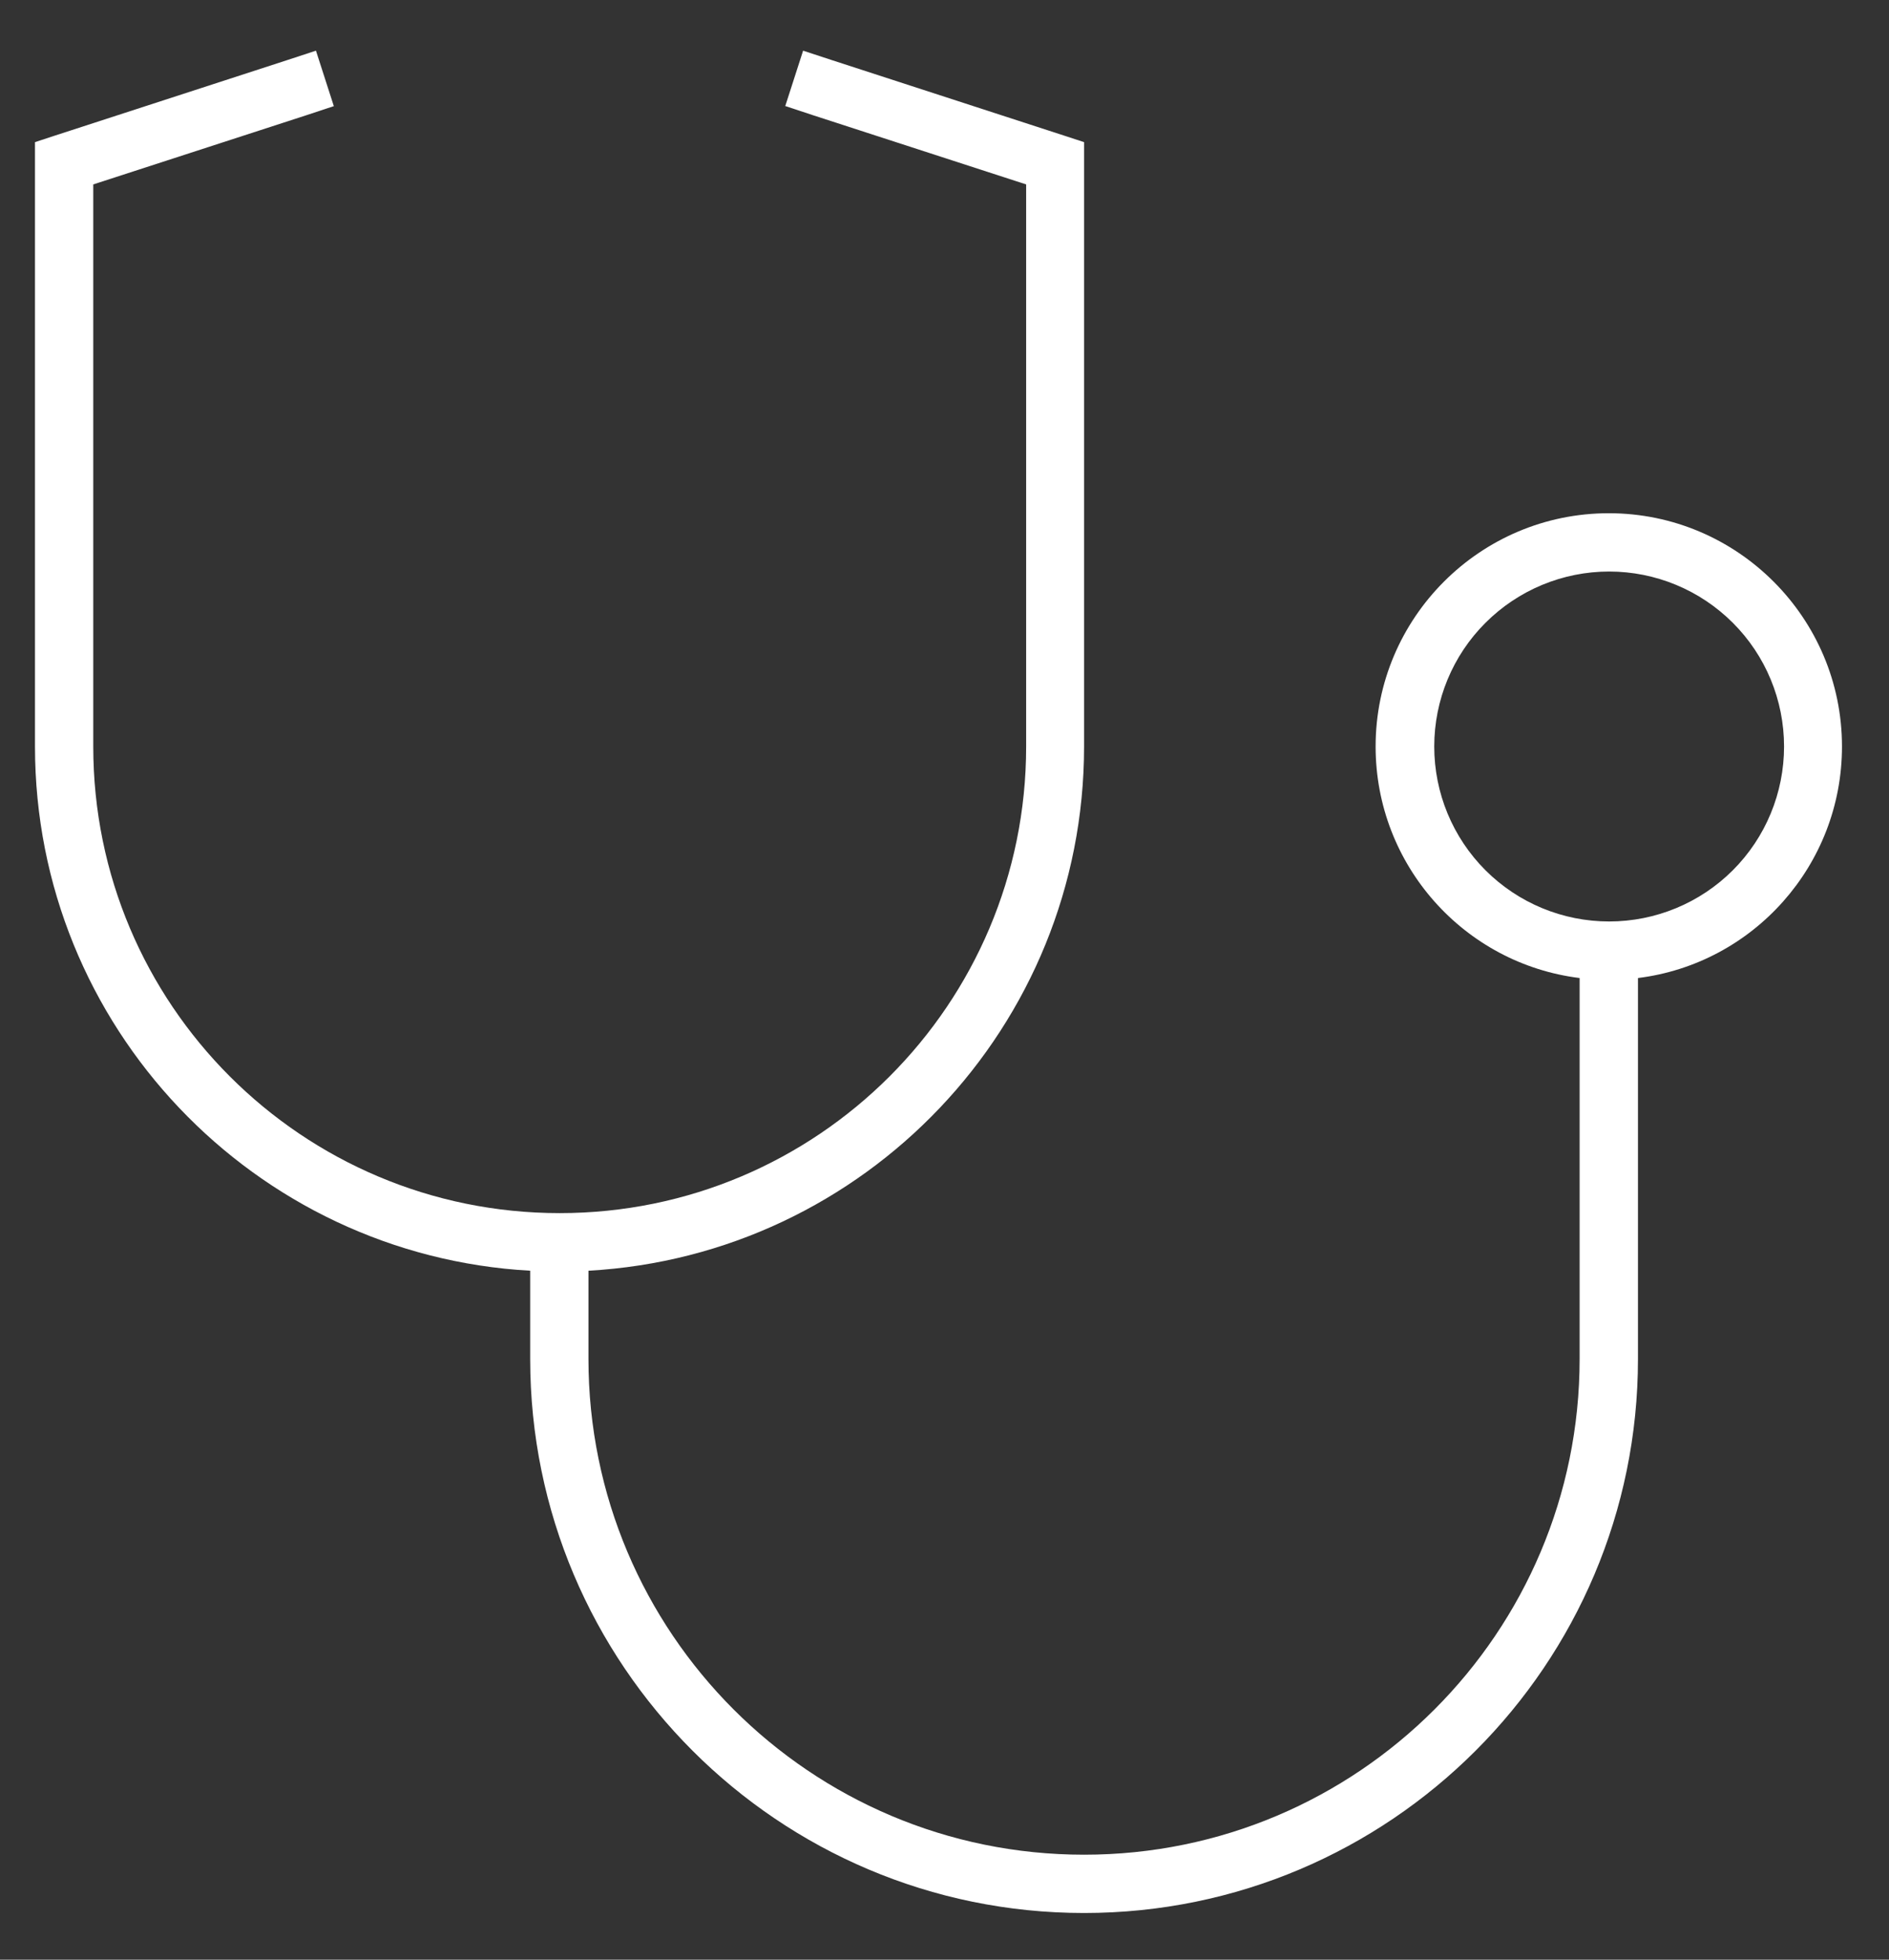 <?xml version="1.0" encoding="UTF-8"?> <svg xmlns="http://www.w3.org/2000/svg" width="27" height="28" viewBox="0 0 27 28" fill="none"><rect x="0" y="0" width="27" height="28" fill="#333333" stroke="none"/><path d="M4.776 1.515L4.38 1.646L1.333 2.635V10.666C1.333 14.349 4.318 17.333 8 17.333C11.682 17.333 14.667 14.349 14.667 10.666V2.635L11.62 1.646L11.224 1.515L11.479 0.724L11.875 0.854L15.208 1.937L15.495 2.031V2.333V10.666C15.495 14.666 12.359 17.937 8.411 18.156C8.411 18.161 8.411 18.161 8.411 18.166V19.416C8.411 23.328 11.583 26.5 15.495 26.5C19.406 26.5 22.578 23.328 22.578 19.416V13.974C20.932 13.771 19.662 12.364 19.662 10.666C19.662 8.828 21.156 7.333 22.995 7.333C24.833 7.333 26.328 8.828 26.328 10.666C26.328 12.364 25.057 13.771 23.412 13.974V19.416C23.412 23.786 19.865 27.333 15.495 27.333C11.125 27.333 7.578 23.786 7.578 19.416V18.166C7.578 18.161 7.578 18.161 7.578 18.156C3.635 17.937 0.5 14.666 0.5 10.666V2.333V2.031L0.786 1.937L4.12 0.854L4.516 0.724L4.771 1.515H4.776ZM23 8.166C22.337 8.166 21.701 8.43 21.232 8.899C20.763 9.367 20.5 10.003 20.5 10.666C20.5 11.329 20.763 11.965 21.232 12.434C21.701 12.903 22.337 13.166 23 13.166C23.663 13.166 24.299 12.903 24.768 12.434C25.237 11.965 25.5 11.329 25.5 10.666C25.5 10.003 25.237 9.367 24.768 8.899C24.299 8.43 23.663 8.166 23 8.166Z" fill="white"></path></svg> 